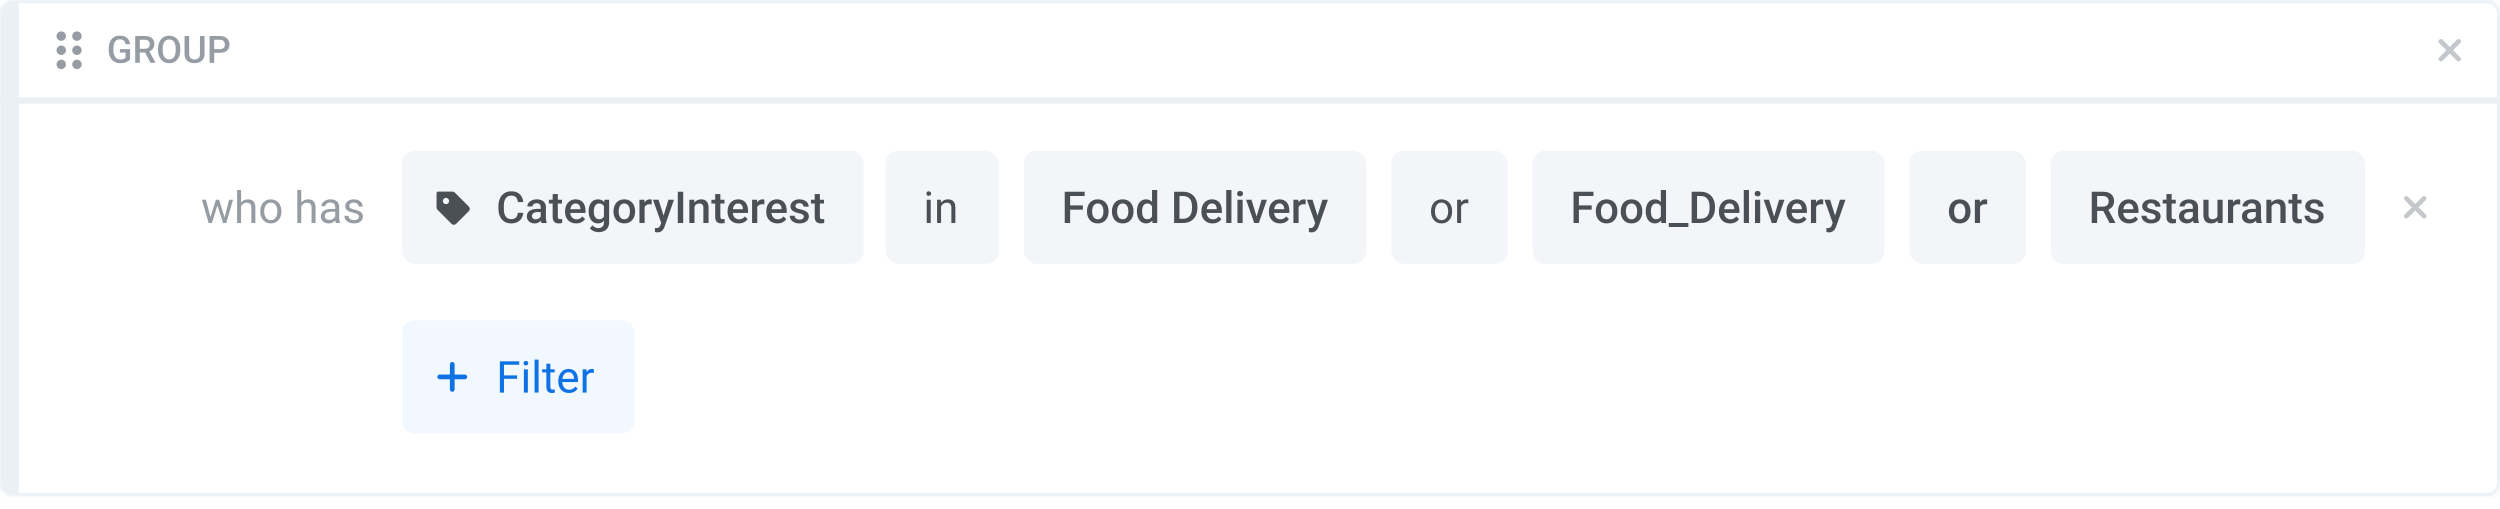 <svg width="796" height="162" viewBox="0 0 796 162" fill="none" xmlns="http://www.w3.org/2000/svg">
<rect width="796" height="162" fill="white"/>
<mask id="path-1-inside-1_1052_55019" fill="white">
<path d="M0 4C0 1.791 1.791 0 4 0H792C794.209 0 796 1.791 796 4V154C796 156.209 794.209 158 792 158H4C1.791 158 0 156.209 0 154V4Z"/>
</mask>
<path d="M0 4C0 1.791 1.791 0 4 0H792C794.209 0 796 1.791 796 4V154C796 156.209 794.209 158 792 158H4C1.791 158 0 156.209 0 154V4Z" fill="white"/>
<g clip-path="url(#clip0_1052_55019)">
<path fill-rule="evenodd" clip-rule="evenodd" d="M19.5 13C20.328 13 21 12.328 21 11.5C21 10.672 20.328 10 19.5 10C18.672 10 18 10.672 18 11.5C18 12.328 18.672 13 19.5 13ZM19.5 17.5C20.328 17.5 21 16.828 21 16C21 15.172 20.328 14.5 19.5 14.5C18.672 14.5 18 15.172 18 16C18 16.828 18.672 17.5 19.5 17.5ZM21 20.5C21 21.328 20.328 22 19.5 22C18.672 22 18 21.328 18 20.5C18 19.672 18.672 19 19.5 19C20.328 19 21 19.672 21 20.5ZM24.5 13C25.328 13 26 12.328 26 11.5C26 10.672 25.328 10 24.5 10C23.672 10 23 10.672 23 11.5C23 12.328 23.672 13 24.5 13ZM24.5 17.5C25.328 17.5 26 16.828 26 16C26 15.172 25.328 14.5 24.5 14.5C23.672 14.5 23 15.172 23 16C23 16.828 23.672 17.5 24.5 17.5ZM26 20.5C26 21.328 25.328 22 24.5 22C23.672 22 23 21.328 23 20.5C23 19.672 23.672 19 24.5 19C25.328 19 26 19.672 26 20.5Z" fill="#969CA3"/>
<path d="M41.418 15.641V18.898C41.297 19.059 41.107 19.234 40.85 19.426C40.596 19.613 40.258 19.775 39.836 19.912C39.414 20.049 38.889 20.117 38.26 20.117C37.725 20.117 37.234 20.027 36.789 19.848C36.344 19.664 35.959 19.396 35.635 19.045C35.315 18.693 35.066 18.266 34.891 17.762C34.715 17.254 34.627 16.676 34.627 16.027V15.435C34.627 14.791 34.707 14.217 34.867 13.713C35.031 13.205 35.266 12.775 35.57 12.424C35.875 12.072 36.242 11.807 36.672 11.627C37.105 11.443 37.596 11.352 38.143 11.352C38.842 11.352 39.42 11.469 39.877 11.703C40.338 11.934 40.693 12.254 40.943 12.664C41.193 13.074 41.352 13.543 41.418 14.07H39.977C39.93 13.773 39.838 13.508 39.701 13.273C39.568 13.039 39.377 12.855 39.127 12.723C38.881 12.586 38.56 12.518 38.166 12.518C37.826 12.518 37.527 12.582 37.27 12.711C37.012 12.84 36.797 13.029 36.625 13.279C36.457 13.529 36.33 13.834 36.244 14.193C36.158 14.553 36.115 14.963 36.115 15.424V16.027C36.115 16.496 36.164 16.912 36.262 17.275C36.363 17.639 36.508 17.945 36.695 18.195C36.887 18.445 37.119 18.635 37.393 18.764C37.666 18.889 37.975 18.951 38.318 18.951C38.654 18.951 38.93 18.924 39.145 18.869C39.359 18.811 39.529 18.742 39.654 18.664C39.783 18.582 39.883 18.504 39.953 18.43V16.736H38.178V15.641H41.418ZM43.047 11.469H46.065C46.713 11.469 47.266 11.566 47.723 11.762C48.18 11.957 48.529 12.246 48.772 12.629C49.018 13.008 49.141 13.477 49.141 14.035C49.141 14.461 49.062 14.836 48.906 15.16C48.75 15.484 48.529 15.758 48.244 15.98C47.959 16.199 47.619 16.369 47.225 16.49L46.779 16.707H44.066L44.055 15.541H46.088C46.44 15.541 46.732 15.479 46.967 15.354C47.201 15.229 47.377 15.059 47.494 14.844C47.615 14.625 47.676 14.379 47.676 14.105C47.676 13.809 47.617 13.551 47.5 13.332C47.387 13.109 47.211 12.94 46.973 12.822C46.734 12.701 46.432 12.641 46.065 12.641H44.518V20H43.047V11.469ZM47.916 20L45.912 16.168L47.453 16.162L49.486 19.924V20H47.916ZM57.408 15.5V15.969C57.408 16.613 57.324 17.191 57.156 17.703C56.988 18.215 56.748 18.65 56.435 19.01C56.127 19.369 55.756 19.645 55.322 19.836C54.889 20.023 54.408 20.117 53.881 20.117C53.357 20.117 52.879 20.023 52.445 19.836C52.016 19.645 51.643 19.369 51.326 19.01C51.01 18.65 50.764 18.215 50.588 17.703C50.416 17.191 50.33 16.613 50.33 15.969V15.5C50.33 14.855 50.416 14.279 50.588 13.771C50.76 13.26 51.002 12.824 51.315 12.465C51.631 12.102 52.004 11.826 52.434 11.639C52.867 11.447 53.346 11.352 53.869 11.352C54.397 11.352 54.877 11.447 55.31 11.639C55.744 11.826 56.117 12.102 56.43 12.465C56.742 12.824 56.982 13.26 57.15 13.771C57.322 14.279 57.408 14.855 57.408 15.5ZM55.938 15.969V15.488C55.938 15.012 55.891 14.592 55.797 14.229C55.707 13.861 55.572 13.555 55.393 13.309C55.217 13.059 55 12.871 54.742 12.746C54.484 12.617 54.193 12.553 53.869 12.553C53.545 12.553 53.256 12.617 53.002 12.746C52.748 12.871 52.531 13.059 52.352 13.309C52.176 13.555 52.041 13.861 51.947 14.229C51.853 14.592 51.807 15.012 51.807 15.488V15.969C51.807 16.445 51.853 16.867 51.947 17.234C52.041 17.602 52.178 17.912 52.357 18.166C52.541 18.416 52.76 18.605 53.014 18.734C53.268 18.859 53.557 18.922 53.881 18.922C54.209 18.922 54.5 18.859 54.754 18.734C55.008 18.605 55.223 18.416 55.398 18.166C55.574 17.912 55.707 17.602 55.797 17.234C55.891 16.867 55.938 16.445 55.938 15.969ZM63.666 11.469H65.131V17.17C65.131 17.818 64.99 18.361 64.709 18.799C64.428 19.236 64.045 19.566 63.56 19.789C63.08 20.008 62.543 20.117 61.949 20.117C61.336 20.117 60.789 20.008 60.309 19.789C59.828 19.566 59.449 19.236 59.172 18.799C58.898 18.361 58.762 17.818 58.762 17.17V11.469H60.227V17.17C60.227 17.58 60.297 17.918 60.438 18.184C60.578 18.445 60.777 18.639 61.035 18.764C61.293 18.889 61.598 18.951 61.949 18.951C62.301 18.951 62.603 18.889 62.857 18.764C63.115 18.639 63.315 18.445 63.455 18.184C63.596 17.918 63.666 17.58 63.666 17.17V11.469ZM69.971 16.818H67.75V15.652H69.971C70.357 15.652 70.67 15.59 70.908 15.465C71.147 15.34 71.32 15.168 71.43 14.949C71.543 14.727 71.6 14.473 71.6 14.188C71.6 13.918 71.543 13.666 71.43 13.432C71.32 13.193 71.147 13.002 70.908 12.857C70.67 12.713 70.357 12.641 69.971 12.641H68.201V20H66.731V11.469H69.971C70.631 11.469 71.191 11.586 71.652 11.82C72.117 12.051 72.471 12.371 72.713 12.781C72.955 13.188 73.076 13.652 73.076 14.176C73.076 14.727 72.955 15.199 72.713 15.594C72.471 15.988 72.117 16.291 71.652 16.502C71.191 16.713 70.631 16.818 69.971 16.818Z" fill="#969CA3"/>
<path d="M777.702 12.641C777.409 12.348 776.934 12.348 776.641 12.641C776.348 12.934 776.348 13.409 776.641 13.702L778.939 16L776.641 18.298C776.348 18.591 776.348 19.066 776.641 19.359C776.934 19.651 777.409 19.651 777.702 19.359L780 17.061L782.298 19.359C782.591 19.651 783.066 19.651 783.359 19.359C783.652 19.066 783.652 18.591 783.359 18.298L781.061 16L783.359 13.702C783.652 13.409 783.652 12.934 783.359 12.641C783.066 12.348 782.591 12.348 782.298 12.641L780 14.939L777.702 12.641Z" fill="#C4C8CC"/>
<path d="M796 31H0V33H796V31Z" fill="#EBF0F5" mask="url(#path-4-inside-2_1052_55019)"/>
<path d="M66.837 69.688L68.737 63.603H69.571L69.407 64.814L67.473 71H66.659L66.837 69.688ZM65.559 63.603L67.179 69.756L67.295 71H66.44L64.294 63.603H65.559ZM71.39 69.708L72.935 63.603H74.192L72.046 71H71.198L71.39 69.708ZM69.756 63.603L71.615 69.585L71.827 71H71.02L69.031 64.8L68.867 63.603H69.756ZM76.756 60.5V71H75.491V60.5H76.756ZM76.455 67.022L75.929 67.001C75.933 66.495 76.008 66.028 76.154 65.6C76.3 65.167 76.505 64.791 76.769 64.472C77.034 64.153 77.348 63.907 77.713 63.733C78.082 63.556 78.49 63.467 78.936 63.467C79.301 63.467 79.629 63.517 79.921 63.617C80.213 63.713 80.461 63.868 80.666 64.082C80.876 64.296 81.035 64.574 81.144 64.916C81.254 65.253 81.309 65.666 81.309 66.153V71H80.037V66.14C80.037 65.752 79.98 65.442 79.866 65.21C79.752 64.973 79.586 64.802 79.367 64.697C79.148 64.588 78.88 64.533 78.561 64.533C78.246 64.533 77.959 64.599 77.699 64.731C77.444 64.864 77.223 65.046 77.036 65.278C76.854 65.511 76.71 65.777 76.606 66.078C76.505 66.374 76.455 66.689 76.455 67.022ZM82.867 67.384V67.227C82.867 66.693 82.945 66.199 83.1 65.743C83.255 65.283 83.478 64.884 83.769 64.547C84.061 64.205 84.414 63.941 84.829 63.754C85.244 63.562 85.709 63.467 86.224 63.467C86.743 63.467 87.21 63.562 87.625 63.754C88.044 63.941 88.4 64.205 88.691 64.547C88.988 64.884 89.213 65.283 89.368 65.743C89.523 66.199 89.601 66.693 89.601 67.227V67.384C89.601 67.917 89.523 68.412 89.368 68.867C89.213 69.323 88.988 69.722 88.691 70.064C88.4 70.401 88.046 70.665 87.632 70.856C87.222 71.043 86.757 71.137 86.237 71.137C85.718 71.137 85.251 71.043 84.836 70.856C84.421 70.665 84.066 70.401 83.769 70.064C83.478 69.722 83.255 69.323 83.1 68.867C82.945 68.412 82.867 67.917 82.867 67.384ZM84.132 67.227V67.384C84.132 67.753 84.175 68.102 84.262 68.43C84.348 68.753 84.478 69.04 84.651 69.291C84.829 69.542 85.05 69.74 85.314 69.886C85.579 70.027 85.886 70.098 86.237 70.098C86.584 70.098 86.887 70.027 87.147 69.886C87.411 69.74 87.63 69.542 87.803 69.291C87.976 69.04 88.106 68.753 88.192 68.43C88.284 68.102 88.329 67.753 88.329 67.384V67.227C88.329 66.862 88.284 66.518 88.192 66.194C88.106 65.866 87.974 65.577 87.796 65.326C87.623 65.071 87.404 64.87 87.14 64.725C86.88 64.579 86.575 64.506 86.224 64.506C85.877 64.506 85.572 64.579 85.308 64.725C85.048 64.87 84.829 65.071 84.651 65.326C84.478 65.577 84.348 65.866 84.262 66.194C84.175 66.518 84.132 66.862 84.132 67.227ZM95.924 60.5V71H94.659V60.5H95.924ZM95.623 67.022L95.097 67.001C95.101 66.495 95.176 66.028 95.322 65.6C95.468 65.167 95.673 64.791 95.938 64.472C96.202 64.153 96.516 63.907 96.881 63.733C97.25 63.556 97.658 63.467 98.105 63.467C98.469 63.467 98.797 63.517 99.089 63.617C99.38 63.713 99.629 63.868 99.834 64.082C100.044 64.296 100.203 64.574 100.312 64.916C100.422 65.253 100.477 65.666 100.477 66.153V71H99.205V66.14C99.205 65.752 99.148 65.442 99.034 65.21C98.92 64.973 98.754 64.802 98.535 64.697C98.316 64.588 98.047 64.533 97.728 64.533C97.414 64.533 97.127 64.599 96.867 64.731C96.612 64.864 96.391 65.046 96.204 65.278C96.022 65.511 95.878 65.777 95.773 66.078C95.673 66.374 95.623 66.689 95.623 67.022ZM106.731 69.735V65.928C106.731 65.636 106.672 65.383 106.554 65.169C106.44 64.95 106.267 64.782 106.034 64.663C105.802 64.545 105.515 64.485 105.173 64.485C104.854 64.485 104.574 64.54 104.332 64.649C104.095 64.759 103.908 64.902 103.771 65.08C103.639 65.258 103.573 65.449 103.573 65.654H102.309C102.309 65.39 102.377 65.128 102.514 64.868C102.65 64.608 102.846 64.374 103.102 64.164C103.361 63.95 103.671 63.781 104.031 63.658C104.396 63.531 104.801 63.467 105.248 63.467C105.786 63.467 106.26 63.558 106.67 63.74C107.085 63.922 107.408 64.198 107.641 64.567C107.878 64.932 107.996 65.39 107.996 65.941V69.387C107.996 69.633 108.017 69.895 108.058 70.173C108.103 70.451 108.169 70.69 108.256 70.891V71H106.937C106.873 70.854 106.823 70.66 106.786 70.419C106.75 70.173 106.731 69.945 106.731 69.735ZM106.95 66.516L106.964 67.404H105.686C105.326 67.404 105.004 67.434 104.722 67.493C104.439 67.548 104.202 67.632 104.011 67.746C103.819 67.86 103.674 68.004 103.573 68.177C103.473 68.345 103.423 68.544 103.423 68.772C103.423 69.004 103.475 69.216 103.58 69.407C103.685 69.599 103.842 69.751 104.052 69.865C104.266 69.975 104.528 70.029 104.838 70.029C105.225 70.029 105.567 69.947 105.863 69.783C106.16 69.619 106.394 69.419 106.567 69.182C106.745 68.945 106.841 68.715 106.854 68.491L107.395 69.1C107.363 69.291 107.276 69.503 107.135 69.735C106.993 69.968 106.804 70.191 106.567 70.405C106.335 70.615 106.057 70.79 105.733 70.932C105.414 71.068 105.054 71.137 104.653 71.137C104.152 71.137 103.712 71.039 103.334 70.843C102.96 70.647 102.669 70.385 102.459 70.057C102.254 69.724 102.151 69.353 102.151 68.942C102.151 68.546 102.229 68.197 102.384 67.897C102.539 67.591 102.762 67.338 103.054 67.138C103.345 66.933 103.696 66.778 104.106 66.673C104.517 66.568 104.975 66.516 105.48 66.516H106.95ZM114.292 69.038C114.292 68.856 114.251 68.687 114.169 68.532C114.091 68.373 113.93 68.229 113.684 68.102C113.442 67.969 113.077 67.856 112.59 67.76C112.18 67.673 111.808 67.571 111.476 67.452C111.147 67.334 110.867 67.19 110.635 67.022C110.407 66.853 110.231 66.655 110.108 66.427C109.985 66.199 109.924 65.932 109.924 65.627C109.924 65.335 109.988 65.06 110.115 64.8C110.247 64.54 110.432 64.31 110.669 64.109C110.91 63.909 111.2 63.752 111.537 63.638C111.874 63.524 112.25 63.467 112.665 63.467C113.257 63.467 113.763 63.572 114.183 63.781C114.602 63.991 114.923 64.271 115.146 64.622C115.37 64.968 115.481 65.353 115.481 65.777H114.217C114.217 65.572 114.155 65.374 114.032 65.183C113.914 64.987 113.738 64.825 113.506 64.697C113.278 64.57 112.998 64.506 112.665 64.506C112.314 64.506 112.029 64.561 111.811 64.67C111.596 64.775 111.439 64.909 111.339 65.073C111.243 65.237 111.195 65.41 111.195 65.593C111.195 65.73 111.218 65.853 111.264 65.962C111.314 66.067 111.4 66.165 111.523 66.256C111.646 66.342 111.82 66.424 112.043 66.502C112.266 66.579 112.551 66.657 112.897 66.734C113.504 66.871 114.003 67.035 114.395 67.227C114.786 67.418 115.078 67.653 115.27 67.931C115.461 68.209 115.557 68.546 115.557 68.942C115.557 69.266 115.488 69.562 115.352 69.831C115.219 70.1 115.026 70.332 114.771 70.528C114.52 70.72 114.219 70.87 113.868 70.98C113.522 71.084 113.132 71.137 112.699 71.137C112.048 71.137 111.496 71.02 111.045 70.788C110.594 70.556 110.252 70.255 110.02 69.886C109.787 69.517 109.671 69.127 109.671 68.717H110.942C110.961 69.063 111.061 69.339 111.243 69.544C111.425 69.745 111.649 69.888 111.913 69.975C112.177 70.057 112.439 70.098 112.699 70.098C113.046 70.098 113.335 70.052 113.567 69.961C113.804 69.87 113.984 69.745 114.107 69.585C114.23 69.425 114.292 69.243 114.292 69.038Z" fill="#969CA3"/>
<rect x="128" y="48" width="147" height="36" rx="4" fill="#889EB8" fill-opacity="0.1"/>
<path fill-rule="evenodd" clip-rule="evenodd" d="M139 61.5V66.086C139 66.351 139.105 66.605 139.293 66.793L143.793 71.293C144.183 71.683 144.817 71.683 145.207 71.293L149.293 67.207C149.683 66.817 149.683 66.183 149.293 65.793L144.793 61.293C144.605 61.105 144.351 61 144.086 61H139.5C139.224 61 139 61.224 139 61.5ZM142 65C142.552 65 143 64.552 143 64C143 63.448 142.552 63 142 63C141.448 63 141 63.448 141 64C141 64.552 141.448 65 142 65Z" fill="#4B5057"/>
<path d="M164.891 67.76H166.6C166.545 68.412 166.363 68.993 166.053 69.503C165.743 70.009 165.308 70.408 164.747 70.699C164.187 70.991 163.505 71.137 162.703 71.137C162.088 71.137 161.534 71.027 161.042 70.809C160.55 70.585 160.128 70.271 159.777 69.865C159.426 69.455 159.158 68.961 158.971 68.382C158.788 67.803 158.697 67.156 158.697 66.44V65.613C158.697 64.898 158.791 64.251 158.978 63.672C159.169 63.093 159.442 62.599 159.798 62.188C160.153 61.774 160.579 61.457 161.076 61.238C161.577 61.02 162.14 60.91 162.765 60.91C163.558 60.91 164.228 61.056 164.774 61.348C165.321 61.639 165.745 62.043 166.046 62.558C166.351 63.073 166.538 63.663 166.606 64.328H164.897C164.852 63.9 164.752 63.533 164.597 63.227C164.446 62.922 164.223 62.69 163.927 62.53C163.631 62.366 163.243 62.284 162.765 62.284C162.373 62.284 162.031 62.357 161.739 62.503C161.448 62.649 161.204 62.863 161.008 63.145C160.812 63.428 160.664 63.777 160.563 64.191C160.468 64.602 160.42 65.071 160.42 65.6V66.44C160.42 66.942 160.463 67.397 160.55 67.808C160.641 68.213 160.778 68.562 160.96 68.853C161.147 69.145 161.384 69.371 161.671 69.53C161.958 69.69 162.302 69.769 162.703 69.769C163.191 69.769 163.585 69.692 163.886 69.537C164.191 69.382 164.421 69.157 164.576 68.86C164.736 68.56 164.84 68.193 164.891 67.76ZM172.164 69.517V65.989C172.164 65.725 172.116 65.497 172.021 65.306C171.925 65.114 171.779 64.966 171.583 64.861C171.392 64.757 171.15 64.704 170.858 64.704C170.59 64.704 170.357 64.75 170.161 64.841C169.965 64.932 169.812 65.055 169.703 65.21C169.594 65.365 169.539 65.54 169.539 65.736H167.898C167.898 65.445 167.969 65.162 168.11 64.889C168.252 64.615 168.457 64.371 168.726 64.157C168.994 63.943 169.316 63.774 169.689 63.651C170.063 63.528 170.482 63.467 170.947 63.467C171.503 63.467 171.995 63.56 172.424 63.747C172.857 63.934 173.196 64.216 173.442 64.595C173.693 64.968 173.818 65.438 173.818 66.003V69.291C173.818 69.628 173.841 69.931 173.887 70.2C173.937 70.465 174.007 70.695 174.099 70.891V71H172.41C172.333 70.822 172.271 70.597 172.226 70.323C172.185 70.045 172.164 69.776 172.164 69.517ZM172.403 66.502L172.417 67.52H171.234C170.929 67.52 170.66 67.55 170.428 67.609C170.195 67.664 170.002 67.746 169.847 67.856C169.692 67.965 169.576 68.097 169.498 68.252C169.421 68.407 169.382 68.582 169.382 68.778C169.382 68.974 169.427 69.154 169.519 69.318C169.61 69.478 169.742 69.603 169.915 69.694C170.093 69.785 170.307 69.831 170.558 69.831C170.895 69.831 171.189 69.763 171.439 69.626C171.695 69.485 171.895 69.314 172.041 69.113C172.187 68.908 172.264 68.715 172.273 68.532L172.807 69.264C172.752 69.451 172.659 69.651 172.526 69.865C172.394 70.079 172.221 70.284 172.007 70.481C171.797 70.672 171.544 70.829 171.248 70.952C170.956 71.075 170.619 71.137 170.236 71.137C169.753 71.137 169.323 71.041 168.944 70.85C168.566 70.654 168.27 70.392 168.056 70.064C167.841 69.731 167.734 69.355 167.734 68.936C167.734 68.544 167.807 68.197 167.953 67.897C168.104 67.591 168.322 67.336 168.609 67.131C168.901 66.926 169.257 66.771 169.676 66.666C170.095 66.557 170.574 66.502 171.111 66.502H172.403ZM178.932 63.603V64.807H174.762V63.603H178.932ZM175.965 61.792H177.612V68.956C177.612 69.184 177.644 69.359 177.708 69.482C177.776 69.601 177.87 69.681 177.988 69.722C178.107 69.763 178.246 69.783 178.405 69.783C178.519 69.783 178.629 69.776 178.733 69.763C178.838 69.749 178.923 69.735 178.986 69.722L178.993 70.98C178.856 71.02 178.697 71.057 178.515 71.089C178.337 71.121 178.132 71.137 177.899 71.137C177.521 71.137 177.186 71.071 176.895 70.939C176.603 70.802 176.375 70.581 176.211 70.275C176.047 69.97 175.965 69.564 175.965 69.059V61.792ZM183.464 71.137C182.917 71.137 182.423 71.048 181.98 70.87C181.543 70.688 181.169 70.435 180.859 70.111C180.554 69.788 180.319 69.407 180.155 68.97C179.991 68.532 179.909 68.061 179.909 67.555V67.281C179.909 66.703 179.993 66.178 180.162 65.709C180.331 65.24 180.565 64.838 180.866 64.506C181.167 64.169 181.522 63.911 181.933 63.733C182.343 63.556 182.787 63.467 183.266 63.467C183.794 63.467 184.257 63.556 184.653 63.733C185.05 63.911 185.378 64.162 185.638 64.485C185.902 64.804 186.098 65.185 186.226 65.627C186.358 66.069 186.424 66.557 186.424 67.09V67.794H180.709V66.611H184.797V66.481C184.788 66.185 184.729 65.907 184.619 65.647C184.514 65.388 184.353 65.178 184.134 65.019C183.915 64.859 183.623 64.779 183.259 64.779C182.985 64.779 182.742 64.838 182.527 64.957C182.318 65.071 182.142 65.237 182.001 65.456C181.86 65.675 181.75 65.939 181.673 66.249C181.6 66.554 181.563 66.898 181.563 67.281V67.555C181.563 67.878 181.607 68.179 181.693 68.457C181.785 68.731 181.917 68.97 182.09 69.175C182.263 69.38 182.473 69.542 182.719 69.66C182.965 69.774 183.245 69.831 183.56 69.831C183.956 69.831 184.309 69.751 184.619 69.592C184.929 69.432 185.198 69.207 185.426 68.915L186.294 69.756C186.134 69.988 185.927 70.212 185.672 70.426C185.417 70.635 185.104 70.806 184.735 70.939C184.371 71.071 183.947 71.137 183.464 71.137ZM192.446 63.603H193.943V70.795C193.943 71.46 193.802 72.025 193.52 72.49C193.237 72.955 192.843 73.308 192.337 73.55C191.831 73.796 191.245 73.919 190.58 73.919C190.298 73.919 189.983 73.878 189.637 73.796C189.295 73.714 188.962 73.582 188.639 73.399C188.32 73.222 188.053 72.987 187.839 72.695L188.611 71.725C188.876 72.039 189.167 72.269 189.486 72.415C189.805 72.561 190.14 72.634 190.491 72.634C190.869 72.634 191.191 72.563 191.455 72.422C191.724 72.285 191.931 72.082 192.077 71.814C192.223 71.545 192.296 71.216 192.296 70.829V65.278L192.446 63.603ZM187.422 67.384V67.24C187.422 66.68 187.49 66.169 187.627 65.709C187.764 65.244 187.96 64.845 188.215 64.513C188.47 64.175 188.78 63.918 189.145 63.74C189.509 63.558 189.922 63.467 190.382 63.467C190.86 63.467 191.268 63.553 191.605 63.727C191.947 63.9 192.232 64.148 192.46 64.472C192.688 64.791 192.866 65.174 192.993 65.62C193.125 66.062 193.223 66.554 193.287 67.097V67.555C193.228 68.083 193.128 68.566 192.986 69.004C192.845 69.441 192.658 69.82 192.426 70.139C192.193 70.458 191.906 70.704 191.564 70.877C191.227 71.05 190.828 71.137 190.368 71.137C189.917 71.137 189.509 71.043 189.145 70.856C188.785 70.67 188.475 70.408 188.215 70.07C187.96 69.733 187.764 69.337 187.627 68.881C187.49 68.421 187.422 67.921 187.422 67.384ZM189.069 67.24V67.384C189.069 67.721 189.101 68.035 189.165 68.327C189.233 68.619 189.336 68.876 189.473 69.1C189.614 69.318 189.792 69.492 190.006 69.619C190.225 69.742 190.482 69.804 190.778 69.804C191.166 69.804 191.482 69.722 191.729 69.558C191.979 69.394 192.171 69.172 192.303 68.894C192.439 68.612 192.535 68.297 192.59 67.951V66.714C192.562 66.445 192.506 66.194 192.419 65.962C192.337 65.73 192.225 65.527 192.084 65.353C191.943 65.176 191.765 65.039 191.551 64.943C191.337 64.843 191.084 64.793 190.792 64.793C190.496 64.793 190.238 64.857 190.02 64.984C189.801 65.112 189.621 65.287 189.479 65.511C189.343 65.734 189.24 65.994 189.172 66.29C189.104 66.586 189.069 66.903 189.069 67.24ZM195.338 67.384V67.227C195.338 66.693 195.415 66.199 195.57 65.743C195.725 65.283 195.949 64.884 196.24 64.547C196.536 64.205 196.896 63.941 197.32 63.754C197.749 63.562 198.232 63.467 198.77 63.467C199.312 63.467 199.795 63.562 200.219 63.754C200.647 63.941 201.009 64.205 201.306 64.547C201.602 64.884 201.827 65.283 201.982 65.743C202.137 66.199 202.215 66.693 202.215 67.227V67.384C202.215 67.917 202.137 68.412 201.982 68.867C201.827 69.323 201.602 69.722 201.306 70.064C201.009 70.401 200.649 70.665 200.226 70.856C199.802 71.043 199.321 71.137 198.783 71.137C198.241 71.137 197.756 71.043 197.327 70.856C196.903 70.665 196.543 70.401 196.247 70.064C195.951 69.722 195.725 69.323 195.57 68.867C195.415 68.412 195.338 67.917 195.338 67.384ZM196.985 67.227V67.384C196.985 67.716 197.02 68.031 197.088 68.327C197.156 68.623 197.263 68.883 197.409 69.106C197.555 69.33 197.742 69.505 197.97 69.633C198.198 69.76 198.469 69.824 198.783 69.824C199.089 69.824 199.353 69.76 199.576 69.633C199.804 69.505 199.991 69.33 200.137 69.106C200.283 68.883 200.39 68.623 200.458 68.327C200.531 68.031 200.567 67.716 200.567 67.384V67.227C200.567 66.898 200.531 66.588 200.458 66.297C200.39 66.001 200.28 65.739 200.13 65.511C199.984 65.283 199.797 65.105 199.569 64.978C199.346 64.845 199.079 64.779 198.77 64.779C198.46 64.779 198.191 64.845 197.963 64.978C197.74 65.105 197.555 65.283 197.409 65.511C197.263 65.739 197.156 66.001 197.088 66.297C197.02 66.588 196.985 66.898 196.985 67.227ZM205.25 65.012V71H203.603V63.603H205.175L205.25 65.012ZM207.513 63.556L207.499 65.087C207.399 65.069 207.289 65.055 207.171 65.046C207.057 65.037 206.943 65.032 206.829 65.032C206.547 65.032 206.298 65.073 206.084 65.155C205.87 65.233 205.69 65.347 205.544 65.497C205.403 65.643 205.293 65.821 205.216 66.03C205.138 66.24 205.093 66.475 205.079 66.734L204.703 66.762C204.703 66.297 204.749 65.866 204.84 65.47C204.931 65.073 205.068 64.725 205.25 64.424C205.437 64.123 205.669 63.888 205.947 63.72C206.23 63.551 206.556 63.467 206.925 63.467C207.025 63.467 207.132 63.476 207.246 63.494C207.365 63.512 207.453 63.533 207.513 63.556ZM210.814 70.193L212.824 63.603H214.588L211.621 72.128C211.553 72.31 211.464 72.508 211.354 72.723C211.245 72.937 211.102 73.14 210.924 73.331C210.751 73.527 210.534 73.684 210.274 73.803C210.015 73.926 209.7 73.987 209.331 73.987C209.185 73.987 209.044 73.974 208.907 73.946C208.775 73.924 208.65 73.898 208.531 73.871L208.524 72.613C208.57 72.618 208.625 72.622 208.688 72.627C208.757 72.632 208.812 72.634 208.853 72.634C209.126 72.634 209.354 72.6 209.536 72.531C209.718 72.467 209.867 72.363 209.98 72.217C210.099 72.071 210.199 71.875 210.281 71.629L210.814 70.193ZM209.68 63.603L211.437 69.141L211.73 70.877L210.589 71.171L207.902 63.603H209.68ZM217.527 61.047V71H215.812V61.047H217.527ZM221.13 65.183V71H219.482V63.603H221.034L221.13 65.183ZM220.836 67.028L220.303 67.022C220.307 66.497 220.38 66.017 220.521 65.579C220.667 65.142 220.868 64.766 221.123 64.451C221.383 64.137 221.693 63.895 222.053 63.727C222.413 63.553 222.814 63.467 223.256 63.467C223.611 63.467 223.933 63.517 224.22 63.617C224.511 63.713 224.76 63.87 224.965 64.089C225.174 64.308 225.334 64.592 225.443 64.943C225.553 65.29 225.607 65.716 225.607 66.222V71H223.953V66.215C223.953 65.859 223.901 65.579 223.796 65.374C223.696 65.164 223.548 65.016 223.352 64.93C223.16 64.838 222.921 64.793 222.634 64.793C222.351 64.793 222.098 64.852 221.875 64.971C221.652 65.089 221.463 65.251 221.308 65.456C221.157 65.661 221.041 65.898 220.959 66.167C220.877 66.436 220.836 66.723 220.836 67.028ZM230.68 63.603V64.807H226.51V63.603H230.68ZM227.713 61.792H229.36V68.956C229.36 69.184 229.392 69.359 229.456 69.482C229.524 69.601 229.618 69.681 229.736 69.722C229.855 69.763 229.994 69.783 230.153 69.783C230.267 69.783 230.377 69.776 230.481 69.763C230.586 69.749 230.671 69.735 230.734 69.722L230.741 70.98C230.604 71.02 230.445 71.057 230.263 71.089C230.085 71.121 229.88 71.137 229.647 71.137C229.269 71.137 228.934 71.071 228.643 70.939C228.351 70.802 228.123 70.581 227.959 70.275C227.795 69.97 227.713 69.564 227.713 69.059V61.792ZM235.212 71.137C234.665 71.137 234.171 71.048 233.729 70.87C233.291 70.688 232.917 70.435 232.607 70.111C232.302 69.788 232.067 69.407 231.903 68.97C231.739 68.532 231.657 68.061 231.657 67.555V67.281C231.657 66.703 231.742 66.178 231.91 65.709C232.079 65.24 232.313 64.838 232.614 64.506C232.915 64.169 233.271 63.911 233.681 63.733C234.091 63.556 234.535 63.467 235.014 63.467C235.542 63.467 236.005 63.556 236.401 63.733C236.798 63.911 237.126 64.162 237.386 64.485C237.65 64.804 237.846 65.185 237.974 65.627C238.106 66.069 238.172 66.557 238.172 67.09V67.794H232.457V66.611H236.545V66.481C236.536 66.185 236.477 65.907 236.367 65.647C236.262 65.388 236.101 65.178 235.882 65.019C235.663 64.859 235.371 64.779 235.007 64.779C234.733 64.779 234.49 64.838 234.275 64.957C234.066 65.071 233.89 65.237 233.749 65.456C233.608 65.675 233.498 65.939 233.421 66.249C233.348 66.554 233.312 66.898 233.312 67.281V67.555C233.312 67.878 233.355 68.179 233.441 68.457C233.533 68.731 233.665 68.97 233.838 69.175C234.011 69.38 234.221 69.542 234.467 69.66C234.713 69.774 234.993 69.831 235.308 69.831C235.704 69.831 236.057 69.751 236.367 69.592C236.677 69.432 236.946 69.207 237.174 68.915L238.042 69.756C237.882 69.988 237.675 70.212 237.42 70.426C237.165 70.635 236.853 70.806 236.483 70.939C236.119 71.071 235.695 71.137 235.212 71.137ZM241.111 65.012V71H239.464V63.603H241.036L241.111 65.012ZM243.374 63.556L243.36 65.087C243.26 65.069 243.151 65.055 243.032 65.046C242.918 65.037 242.804 65.032 242.69 65.032C242.408 65.032 242.16 65.073 241.945 65.155C241.731 65.233 241.551 65.347 241.405 65.497C241.264 65.643 241.155 65.821 241.077 66.03C241 66.24 240.954 66.475 240.94 66.734L240.564 66.762C240.564 66.297 240.61 65.866 240.701 65.47C240.792 65.073 240.929 64.725 241.111 64.424C241.298 64.123 241.531 63.888 241.809 63.72C242.091 63.551 242.417 63.467 242.786 63.467C242.886 63.467 242.993 63.476 243.107 63.494C243.226 63.512 243.315 63.533 243.374 63.556ZM247.53 71.137C246.983 71.137 246.489 71.048 246.047 70.87C245.609 70.688 245.236 70.435 244.926 70.111C244.62 69.788 244.386 69.407 244.222 68.97C244.058 68.532 243.976 68.061 243.976 67.555V67.281C243.976 66.703 244.06 66.178 244.229 65.709C244.397 65.24 244.632 64.838 244.933 64.506C245.233 64.169 245.589 63.911 245.999 63.733C246.409 63.556 246.854 63.467 247.332 63.467C247.861 63.467 248.323 63.556 248.72 63.733C249.116 63.911 249.444 64.162 249.704 64.485C249.968 64.804 250.164 65.185 250.292 65.627C250.424 66.069 250.49 66.557 250.49 67.09V67.794H244.775V66.611H248.863V66.481C248.854 66.185 248.795 65.907 248.686 65.647C248.581 65.388 248.419 65.178 248.2 65.019C247.981 64.859 247.69 64.779 247.325 64.779C247.052 64.779 246.808 64.838 246.594 64.957C246.384 65.071 246.209 65.237 246.067 65.456C245.926 65.675 245.817 65.939 245.739 66.249C245.666 66.554 245.63 66.898 245.63 67.281V67.555C245.63 67.878 245.673 68.179 245.76 68.457C245.851 68.731 245.983 68.97 246.156 69.175C246.329 69.38 246.539 69.542 246.785 69.66C247.031 69.774 247.312 69.831 247.626 69.831C248.022 69.831 248.376 69.751 248.686 69.592C248.995 69.432 249.264 69.207 249.492 68.915L250.36 69.756C250.201 69.988 249.993 70.212 249.738 70.426C249.483 70.635 249.171 70.806 248.802 70.939C248.437 71.071 248.013 71.137 247.53 71.137ZM255.925 68.997C255.925 68.833 255.884 68.685 255.802 68.553C255.72 68.416 255.562 68.293 255.33 68.184C255.102 68.074 254.765 67.974 254.318 67.883C253.926 67.796 253.566 67.694 253.238 67.575C252.915 67.452 252.637 67.304 252.404 67.131C252.172 66.958 251.992 66.753 251.864 66.516C251.737 66.279 251.673 66.005 251.673 65.695C251.673 65.394 251.739 65.11 251.871 64.841C252.003 64.572 252.192 64.335 252.438 64.13C252.685 63.925 252.983 63.763 253.334 63.645C253.689 63.526 254.086 63.467 254.523 63.467C255.143 63.467 255.674 63.572 256.116 63.781C256.563 63.986 256.905 64.267 257.142 64.622C257.379 64.973 257.497 65.37 257.497 65.811H255.85C255.85 65.616 255.799 65.433 255.699 65.265C255.604 65.091 255.458 64.953 255.262 64.848C255.066 64.738 254.82 64.684 254.523 64.684C254.241 64.684 254.006 64.729 253.819 64.82C253.637 64.907 253.5 65.021 253.409 65.162C253.323 65.303 253.279 65.458 253.279 65.627C253.279 65.75 253.302 65.862 253.348 65.962C253.398 66.058 253.48 66.147 253.594 66.228C253.708 66.306 253.863 66.379 254.059 66.447C254.259 66.516 254.51 66.582 254.811 66.645C255.376 66.764 255.861 66.917 256.267 67.103C256.677 67.286 256.991 67.523 257.21 67.814C257.429 68.102 257.538 68.466 257.538 68.908C257.538 69.236 257.467 69.537 257.326 69.811C257.189 70.079 256.989 70.314 256.725 70.515C256.46 70.711 256.144 70.863 255.774 70.973C255.41 71.082 255 71.137 254.544 71.137C253.874 71.137 253.307 71.018 252.842 70.781C252.377 70.54 252.024 70.232 251.782 69.858C251.545 69.48 251.427 69.088 251.427 68.683H253.02C253.038 68.988 253.122 69.232 253.272 69.414C253.427 69.592 253.619 69.722 253.847 69.804C254.079 69.881 254.318 69.92 254.564 69.92C254.861 69.92 255.109 69.881 255.31 69.804C255.51 69.722 255.663 69.612 255.768 69.476C255.872 69.334 255.925 69.175 255.925 68.997ZM262.371 63.603V64.807H258.201V63.603H262.371ZM259.404 61.792H261.052V68.956C261.052 69.184 261.084 69.359 261.147 69.482C261.216 69.601 261.309 69.681 261.428 69.722C261.546 69.763 261.685 69.783 261.845 69.783C261.959 69.783 262.068 69.776 262.173 69.763C262.278 69.749 262.362 69.735 262.426 69.722L262.433 70.98C262.296 71.02 262.136 71.057 261.954 71.089C261.776 71.121 261.571 71.137 261.339 71.137C260.961 71.137 260.626 71.071 260.334 70.939C260.042 70.802 259.814 70.581 259.65 70.275C259.486 69.97 259.404 69.564 259.404 69.059V61.792Z" fill="#4B5057"/>
<path d="M128 106C128 103.791 129.791 102 132 102H198C200.209 102 202 103.791 202 106V134C202 136.209 200.209 138 198 138H132C129.791 138 128 136.209 128 134V106Z" fill="#99C9FF" fill-opacity="0.14"/>
<path d="M144.75 116C144.75 115.586 144.414 115.25 144 115.25C143.586 115.25 143.25 115.586 143.25 116V119.25H140C139.586 119.25 139.25 119.586 139.25 120C139.25 120.414 139.586 120.75 140 120.75H143.25V124C143.25 124.414 143.586 124.75 144 124.75C144.414 124.75 144.75 124.414 144.75 124V120.75H148C148.414 120.75 148.75 120.414 148.75 120C148.75 119.586 148.414 119.25 148 119.25H144.75V116Z" fill="#0E72E5"/>
<path d="M160.475 115.047V125H159.155V115.047H160.475ZM164.645 119.524V120.604H160.188V119.524H164.645ZM165.321 115.047V116.127H160.188V115.047H165.321ZM168.076 117.604V125H166.805V117.604H168.076ZM166.709 115.642C166.709 115.437 166.771 115.263 166.894 115.122C167.021 114.981 167.208 114.91 167.454 114.91C167.696 114.91 167.88 114.981 168.008 115.122C168.14 115.263 168.206 115.437 168.206 115.642C168.206 115.838 168.14 116.006 168.008 116.147C167.88 116.284 167.696 116.353 167.454 116.353C167.208 116.353 167.021 116.284 166.894 116.147C166.771 116.006 166.709 115.838 166.709 115.642ZM171.48 114.5V125H170.209V114.5H171.48ZM176.607 117.604V118.574H172.608V117.604H176.607ZM173.962 115.806H175.227V123.168C175.227 123.419 175.265 123.608 175.343 123.735C175.42 123.863 175.521 123.947 175.644 123.988C175.767 124.029 175.899 124.05 176.04 124.05C176.145 124.05 176.254 124.041 176.368 124.022C176.487 124 176.576 123.981 176.635 123.968L176.642 125C176.541 125.032 176.409 125.062 176.245 125.089C176.086 125.121 175.892 125.137 175.664 125.137C175.354 125.137 175.069 125.075 174.81 124.952C174.55 124.829 174.342 124.624 174.188 124.337C174.037 124.045 173.962 123.653 173.962 123.161V115.806ZM181.16 125.137C180.645 125.137 180.178 125.05 179.759 124.877C179.344 124.699 178.986 124.451 178.686 124.132C178.389 123.813 178.161 123.435 178.002 122.997C177.842 122.56 177.763 122.081 177.763 121.562V121.274C177.763 120.673 177.852 120.137 178.029 119.668C178.207 119.194 178.449 118.793 178.754 118.465C179.059 118.137 179.406 117.888 179.793 117.72C180.18 117.551 180.581 117.467 180.996 117.467C181.525 117.467 181.98 117.558 182.363 117.74C182.751 117.923 183.067 118.178 183.313 118.506C183.56 118.829 183.742 119.212 183.86 119.654C183.979 120.092 184.038 120.57 184.038 121.09V121.657H178.515V120.625H182.773V120.529C182.755 120.201 182.687 119.882 182.568 119.572C182.454 119.262 182.272 119.007 182.021 118.807C181.771 118.606 181.429 118.506 180.996 118.506C180.709 118.506 180.445 118.567 180.203 118.69C179.962 118.809 179.754 118.987 179.581 119.224C179.408 119.461 179.273 119.75 179.178 120.092C179.082 120.434 179.034 120.828 179.034 121.274V121.562C179.034 121.912 179.082 122.243 179.178 122.553C179.278 122.858 179.422 123.127 179.608 123.359C179.8 123.592 180.03 123.774 180.299 123.906C180.572 124.038 180.882 124.104 181.229 124.104C181.675 124.104 182.053 124.013 182.363 123.831C182.673 123.649 182.944 123.405 183.177 123.1L183.942 123.708C183.783 123.95 183.58 124.18 183.334 124.398C183.088 124.617 182.785 124.795 182.425 124.932C182.069 125.068 181.648 125.137 181.16 125.137ZM186.779 118.766V125H185.515V117.604H186.745L186.779 118.766ZM189.09 117.562L189.083 118.738C188.978 118.715 188.878 118.702 188.782 118.697C188.691 118.688 188.586 118.684 188.468 118.684C188.176 118.684 187.919 118.729 187.695 118.82C187.472 118.911 187.283 119.039 187.128 119.203C186.973 119.367 186.85 119.563 186.759 119.791C186.672 120.014 186.615 120.26 186.588 120.529L186.232 120.734C186.232 120.288 186.276 119.868 186.362 119.477C186.453 119.085 186.592 118.738 186.779 118.438C186.966 118.132 187.203 117.895 187.49 117.727C187.782 117.553 188.128 117.467 188.529 117.467C188.62 117.467 188.725 117.478 188.844 117.501C188.962 117.519 189.044 117.54 189.09 117.562Z" fill="#0E72E5"/>
</g>
<path d="M-6 4C-6 1.239 -3.761 -1 -1 -1H792C794.761 -1 797 1.239 797 4H795C795 2.343 793.657 1 792 1H6C6 1 6 2.343 6 4H-6ZM797 154C797 156.761 794.761 159 792 159H-1C-3.761 159 -6 156.761 -6 154H6C6 155.657 6 157 6 157H792C793.657 157 795 155.657 795 154H797ZM-1 159C-3.761 159 -6 156.761 -6 154V4C-6 1.239 -3.761 -1 -1 -1L6 1C6 1 6 2.343 6 4V154C6 155.657 6 157 6 157L-1 159ZM792 -1C794.761 -1 797 1.239 797 4V154C797 156.761 794.761 159 792 159V157C793.657 157 795 155.657 795 154V4C795 2.343 793.657 1 792 1V-1Z" fill="#EBF0F5" mask="url(#path-1-inside-1_1052_55019)"/>
<rect x="282" y="48" width="36" height="36" rx="4" fill="#889EB8" fill-opacity="0.1"/>
<path d="M296.338 63.603V71H295.066V63.603H296.338ZM294.971 61.642C294.971 61.437 295.032 61.263 295.155 61.122C295.283 60.981 295.47 60.91 295.716 60.91C295.957 60.91 296.142 60.981 296.27 61.122C296.402 61.263 296.468 61.437 296.468 61.642C296.468 61.838 296.402 62.006 296.27 62.148C296.142 62.284 295.957 62.352 295.716 62.352C295.47 62.352 295.283 62.284 295.155 62.148C295.032 62.006 294.971 61.838 294.971 61.642ZM299.633 65.183V71H298.368V63.603H299.564L299.633 65.183ZM299.332 67.022L298.806 67.001C298.81 66.495 298.885 66.028 299.031 65.6C299.177 65.167 299.382 64.791 299.646 64.472C299.911 64.153 300.225 63.907 300.59 63.733C300.959 63.556 301.367 63.467 301.813 63.467C302.178 63.467 302.506 63.517 302.798 63.617C303.09 63.713 303.338 63.868 303.543 64.082C303.753 64.296 303.912 64.574 304.021 64.916C304.131 65.253 304.186 65.666 304.186 66.153V71H302.914V66.14C302.914 65.752 302.857 65.442 302.743 65.21C302.629 64.973 302.463 64.802 302.244 64.697C302.025 64.588 301.757 64.533 301.438 64.533C301.123 64.533 300.836 64.599 300.576 64.731C300.321 64.864 300.1 65.046 299.913 65.278C299.731 65.511 299.587 65.777 299.482 66.078C299.382 66.374 299.332 66.689 299.332 67.022Z" fill="#4B5057"/>
<rect x="326" y="48" width="109" height="36" rx="4" fill="#889EB8" fill-opacity="0.1"/>
<path d="M340.728 61.047V71H339.012V61.047H340.728ZM344.788 65.401V66.762H340.29V65.401H344.788ZM345.355 61.047V62.414H340.29V61.047H345.355ZM346.094 67.384V67.227C346.094 66.693 346.171 66.199 346.326 65.743C346.481 65.283 346.704 64.884 346.996 64.547C347.292 64.205 347.652 63.941 348.076 63.754C348.505 63.562 348.988 63.467 349.525 63.467C350.068 63.467 350.551 63.562 350.975 63.754C351.403 63.941 351.765 64.205 352.062 64.547C352.358 64.884 352.583 65.283 352.738 65.743C352.893 66.199 352.971 66.693 352.971 67.227V67.384C352.971 67.917 352.893 68.412 352.738 68.867C352.583 69.323 352.358 69.722 352.062 70.064C351.765 70.401 351.405 70.665 350.981 70.856C350.558 71.043 350.077 71.137 349.539 71.137C348.997 71.137 348.511 71.043 348.083 70.856C347.659 70.665 347.299 70.401 347.003 70.064C346.707 69.722 346.481 69.323 346.326 68.867C346.171 68.412 346.094 67.917 346.094 67.384ZM347.741 67.227V67.384C347.741 67.716 347.775 68.031 347.844 68.327C347.912 68.623 348.019 68.883 348.165 69.106C348.311 69.33 348.498 69.505 348.726 69.633C348.953 69.76 349.225 69.824 349.539 69.824C349.844 69.824 350.109 69.76 350.332 69.633C350.56 69.505 350.747 69.33 350.893 69.106C351.038 68.883 351.146 68.623 351.214 68.327C351.287 68.031 351.323 67.716 351.323 67.384V67.227C351.323 66.898 351.287 66.588 351.214 66.297C351.146 66.001 351.036 65.739 350.886 65.511C350.74 65.283 350.553 65.105 350.325 64.978C350.102 64.845 349.835 64.779 349.525 64.779C349.215 64.779 348.947 64.845 348.719 64.978C348.495 65.105 348.311 65.283 348.165 65.511C348.019 65.739 347.912 66.001 347.844 66.297C347.775 66.588 347.741 66.898 347.741 67.227ZM354.037 67.384V67.227C354.037 66.693 354.115 66.199 354.27 65.743C354.424 65.283 354.648 64.884 354.939 64.547C355.236 64.205 355.596 63.941 356.02 63.754C356.448 63.562 356.931 63.467 357.469 63.467C358.011 63.467 358.494 63.562 358.918 63.754C359.346 63.941 359.709 64.205 360.005 64.547C360.301 64.884 360.527 65.283 360.682 65.743C360.837 66.199 360.914 66.693 360.914 67.227V67.384C360.914 67.917 360.837 68.412 360.682 68.867C360.527 69.323 360.301 69.722 360.005 70.064C359.709 70.401 359.349 70.665 358.925 70.856C358.501 71.043 358.02 71.137 357.482 71.137C356.94 71.137 356.455 71.043 356.026 70.856C355.603 70.665 355.243 70.401 354.946 70.064C354.65 69.722 354.424 69.323 354.27 68.867C354.115 68.412 354.037 67.917 354.037 67.384ZM355.685 67.227V67.384C355.685 67.716 355.719 68.031 355.787 68.327C355.855 68.623 355.963 68.883 356.108 69.106C356.254 69.33 356.441 69.505 356.669 69.633C356.897 69.76 357.168 69.824 357.482 69.824C357.788 69.824 358.052 69.76 358.275 69.633C358.503 69.505 358.69 69.33 358.836 69.106C358.982 68.883 359.089 68.623 359.157 68.327C359.23 68.031 359.267 67.716 359.267 67.384V67.227C359.267 66.898 359.23 66.588 359.157 66.297C359.089 66.001 358.979 65.739 358.829 65.511C358.683 65.283 358.496 65.105 358.269 64.978C358.045 64.845 357.779 64.779 357.469 64.779C357.159 64.779 356.89 64.845 356.662 64.978C356.439 65.105 356.254 65.283 356.108 65.511C355.963 65.739 355.855 66.001 355.787 66.297C355.719 66.588 355.685 66.898 355.685 67.227ZM366.807 69.469V60.5H368.461V71H366.964L366.807 69.469ZM361.994 67.384V67.24C361.994 66.68 362.06 66.169 362.192 65.709C362.325 65.244 362.516 64.845 362.767 64.513C363.017 64.175 363.323 63.918 363.683 63.74C364.043 63.558 364.448 63.467 364.899 63.467C365.346 63.467 365.738 63.553 366.075 63.727C366.412 63.9 366.7 64.148 366.937 64.472C367.174 64.791 367.363 65.174 367.504 65.62C367.645 66.062 367.745 66.554 367.805 67.097V67.555C367.745 68.083 367.645 68.566 367.504 69.004C367.363 69.441 367.174 69.82 366.937 70.139C366.7 70.458 366.41 70.704 366.068 70.877C365.731 71.05 365.337 71.137 364.886 71.137C364.439 71.137 364.036 71.043 363.676 70.856C363.32 70.67 363.017 70.408 362.767 70.07C362.516 69.733 362.325 69.337 362.192 68.881C362.06 68.421 361.994 67.921 361.994 67.384ZM363.642 67.24V67.384C363.642 67.721 363.671 68.035 363.73 68.327C363.794 68.619 363.892 68.876 364.024 69.1C364.157 69.318 364.327 69.492 364.537 69.619C364.751 69.742 365.007 69.804 365.303 69.804C365.676 69.804 365.984 69.722 366.226 69.558C366.467 69.394 366.656 69.172 366.793 68.894C366.934 68.612 367.03 68.297 367.08 67.951V66.714C367.053 66.445 366.996 66.194 366.909 65.962C366.827 65.73 366.715 65.527 366.574 65.353C366.433 65.176 366.257 65.039 366.048 64.943C365.843 64.843 365.599 64.793 365.316 64.793C365.016 64.793 364.76 64.857 364.551 64.984C364.341 65.112 364.168 65.287 364.031 65.511C363.899 65.734 363.801 65.994 363.737 66.29C363.674 66.586 363.642 66.903 363.642 67.24ZM376.726 71H374.6L374.613 69.64H376.726C377.341 69.64 377.856 69.505 378.271 69.236C378.69 68.967 379.004 68.582 379.214 68.081C379.428 67.58 379.535 66.983 379.535 66.29V65.75C379.535 65.212 379.474 64.736 379.351 64.321C379.232 63.907 379.054 63.558 378.817 63.275C378.585 62.993 378.298 62.779 377.956 62.633C377.619 62.487 377.229 62.414 376.787 62.414H374.559V61.047H376.787C377.448 61.047 378.052 61.158 378.599 61.382C379.146 61.601 379.617 61.917 380.014 62.332C380.415 62.747 380.722 63.243 380.937 63.822C381.151 64.401 381.258 65.048 381.258 65.764V66.29C381.258 67.005 381.151 67.653 380.937 68.231C380.722 68.81 380.415 69.307 380.014 69.722C379.613 70.132 379.134 70.449 378.578 70.672C378.027 70.891 377.409 71 376.726 71ZM375.55 61.047V71H373.834V61.047H375.55ZM386.077 71.137C385.53 71.137 385.036 71.048 384.594 70.87C384.156 70.688 383.783 70.435 383.473 70.111C383.167 69.788 382.933 69.407 382.769 68.97C382.604 68.532 382.522 68.061 382.522 67.555V67.281C382.522 66.703 382.607 66.178 382.775 65.709C382.944 65.24 383.179 64.838 383.479 64.506C383.78 64.169 384.136 63.911 384.546 63.733C384.956 63.556 385.4 63.467 385.879 63.467C386.408 63.467 386.87 63.556 387.267 63.733C387.663 63.911 387.991 64.162 388.251 64.485C388.515 64.804 388.711 65.185 388.839 65.627C388.971 66.069 389.037 66.557 389.037 67.09V67.794H383.322V66.611H387.41V66.481C387.401 66.185 387.342 65.907 387.232 65.647C387.128 65.388 386.966 65.178 386.747 65.019C386.528 64.859 386.237 64.779 385.872 64.779C385.599 64.779 385.355 64.838 385.141 64.957C384.931 65.071 384.756 65.237 384.614 65.456C384.473 65.675 384.364 65.939 384.286 66.249C384.213 66.554 384.177 66.898 384.177 67.281V67.555C384.177 67.878 384.22 68.179 384.307 68.457C384.398 68.731 384.53 68.97 384.703 69.175C384.876 69.38 385.086 69.542 385.332 69.66C385.578 69.774 385.858 69.831 386.173 69.831C386.569 69.831 386.923 69.751 387.232 69.592C387.542 69.432 387.811 69.207 388.039 68.915L388.907 69.756C388.748 69.988 388.54 70.212 388.285 70.426C388.03 70.635 387.718 70.806 387.349 70.939C386.984 71.071 386.56 71.137 386.077 71.137ZM392.086 60.5V71H390.432V60.5H392.086ZM395.654 63.603V71H394V63.603H395.654ZM393.891 61.662C393.891 61.411 393.973 61.204 394.137 61.04C394.305 60.871 394.538 60.787 394.834 60.787C395.126 60.787 395.356 60.871 395.524 61.04C395.693 61.204 395.777 61.411 395.777 61.662C395.777 61.908 395.693 62.113 395.524 62.277C395.356 62.441 395.126 62.523 394.834 62.523C394.538 62.523 394.305 62.441 394.137 62.277C393.973 62.113 393.891 61.908 393.891 61.662ZM399.865 69.694L401.677 63.603H403.386L400.815 71H399.749L399.865 69.694ZM398.478 63.603L400.323 69.722L400.412 71H399.346L396.762 63.603H398.478ZM407.569 71.137C407.022 71.137 406.528 71.048 406.086 70.87C405.648 70.688 405.275 70.435 404.965 70.111C404.66 69.788 404.425 69.407 404.261 68.97C404.097 68.532 404.015 68.061 404.015 67.555V67.281C404.015 66.703 404.099 66.178 404.268 65.709C404.436 65.24 404.671 64.838 404.972 64.506C405.272 64.169 405.628 63.911 406.038 63.733C406.448 63.556 406.893 63.467 407.371 63.467C407.9 63.467 408.362 63.556 408.759 63.733C409.155 63.911 409.483 64.162 409.743 64.485C410.007 64.804 410.203 65.185 410.331 65.627C410.463 66.069 410.529 66.557 410.529 67.09V67.794H404.814V66.611H408.902V66.481C408.893 66.185 408.834 65.907 408.725 65.647C408.62 65.388 408.458 65.178 408.239 65.019C408.021 64.859 407.729 64.779 407.364 64.779C407.091 64.779 406.847 64.838 406.633 64.957C406.423 65.071 406.248 65.237 406.106 65.456C405.965 65.675 405.856 65.939 405.778 66.249C405.705 66.554 405.669 66.898 405.669 67.281V67.555C405.669 67.878 405.712 68.179 405.799 68.457C405.89 68.731 406.022 68.97 406.195 69.175C406.368 69.38 406.578 69.542 406.824 69.66C407.07 69.774 407.351 69.831 407.665 69.831C408.062 69.831 408.415 69.751 408.725 69.592C409.035 69.432 409.303 69.207 409.531 68.915L410.399 69.756C410.24 69.988 410.033 70.212 409.777 70.426C409.522 70.635 409.21 70.806 408.841 70.939C408.476 71.071 408.052 71.137 407.569 71.137ZM413.469 65.012V71H411.821V63.603H413.394L413.469 65.012ZM415.731 63.556L415.718 65.087C415.618 65.069 415.508 65.055 415.39 65.046C415.276 65.037 415.162 65.032 415.048 65.032C414.765 65.032 414.517 65.073 414.303 65.155C414.089 65.233 413.909 65.347 413.763 65.497C413.621 65.643 413.512 65.821 413.435 66.03C413.357 66.24 413.312 66.475 413.298 66.734L412.922 66.762C412.922 66.297 412.967 65.866 413.059 65.47C413.15 65.073 413.286 64.725 413.469 64.424C413.656 64.123 413.888 63.888 414.166 63.72C414.449 63.551 414.774 63.467 415.144 63.467C415.244 63.467 415.351 63.476 415.465 63.494C415.583 63.512 415.672 63.533 415.731 63.556ZM419.033 70.193L421.043 63.603H422.807L419.84 72.128C419.771 72.31 419.683 72.508 419.573 72.723C419.464 72.937 419.32 73.14 419.143 73.331C418.969 73.527 418.753 73.684 418.493 73.803C418.233 73.926 417.919 73.987 417.55 73.987C417.404 73.987 417.263 73.974 417.126 73.946C416.994 73.924 416.868 73.898 416.75 73.871L416.743 72.613C416.789 72.618 416.843 72.622 416.907 72.627C416.976 72.632 417.03 72.634 417.071 72.634C417.345 72.634 417.573 72.6 417.755 72.531C417.937 72.467 418.085 72.363 418.199 72.217C418.318 72.071 418.418 71.875 418.5 71.629L419.033 70.193ZM417.898 63.603L419.655 69.141L419.949 70.877L418.808 71.171L416.121 63.603H417.898Z" fill="#4B5057"/>
<rect x="443" y="48" width="37" height="36" rx="4" fill="#889EB8" fill-opacity="0.1"/>
<path d="M455.629 67.384V67.227C455.629 66.693 455.706 66.199 455.861 65.743C456.016 65.283 456.24 64.884 456.531 64.547C456.823 64.205 457.176 63.941 457.591 63.754C458.006 63.562 458.47 63.467 458.985 63.467C459.505 63.467 459.972 63.562 460.387 63.754C460.806 63.941 461.161 64.205 461.453 64.547C461.749 64.884 461.975 65.283 462.13 65.743C462.285 66.199 462.362 66.693 462.362 67.227V67.384C462.362 67.917 462.285 68.412 462.13 68.867C461.975 69.323 461.749 69.722 461.453 70.064C461.161 70.401 460.808 70.665 460.394 70.856C459.983 71.043 459.519 71.137 458.999 71.137C458.479 71.137 458.012 71.043 457.598 70.856C457.183 70.665 456.827 70.401 456.531 70.064C456.24 69.722 456.016 69.323 455.861 68.867C455.706 68.412 455.629 67.917 455.629 67.384ZM456.894 67.227V67.384C456.894 67.753 456.937 68.102 457.023 68.43C457.11 68.753 457.24 69.04 457.413 69.291C457.591 69.542 457.812 69.74 458.076 69.886C458.34 70.027 458.648 70.098 458.999 70.098C459.345 70.098 459.648 70.027 459.908 69.886C460.173 69.74 460.391 69.542 460.564 69.291C460.738 69.04 460.868 68.753 460.954 68.43C461.045 68.102 461.091 67.753 461.091 67.384V67.227C461.091 66.862 461.045 66.518 460.954 66.194C460.868 65.866 460.735 65.577 460.558 65.326C460.384 65.071 460.166 64.87 459.901 64.725C459.642 64.579 459.336 64.506 458.985 64.506C458.639 64.506 458.334 64.579 458.069 64.725C457.81 64.87 457.591 65.071 457.413 65.326C457.24 65.577 457.11 65.866 457.023 66.194C456.937 66.518 456.894 66.862 456.894 67.227ZM465.213 64.766V71H463.948V63.603H465.179L465.213 64.766ZM467.523 63.562L467.517 64.738C467.412 64.716 467.312 64.702 467.216 64.697C467.125 64.688 467.02 64.684 466.901 64.684C466.61 64.684 466.352 64.729 466.129 64.82C465.906 64.912 465.716 65.039 465.562 65.203C465.407 65.367 465.284 65.563 465.192 65.791C465.106 66.014 465.049 66.26 465.021 66.529L464.666 66.734C464.666 66.288 464.709 65.868 464.796 65.477C464.887 65.085 465.026 64.738 465.213 64.438C465.4 64.132 465.637 63.895 465.924 63.727C466.215 63.553 466.562 63.467 466.963 63.467C467.054 63.467 467.159 63.478 467.277 63.501C467.396 63.519 467.478 63.54 467.523 63.562Z" fill="#4B5057"/>
<rect x="488" y="48" width="112" height="36" rx="4" fill="#889EB8" fill-opacity="0.1"/>
<path d="M502.728 61.047V71H501.012V61.047H502.728ZM506.788 65.401V66.762H502.29V65.401H506.788ZM507.355 61.047V62.414H502.29V61.047H507.355ZM508.094 67.384V67.227C508.094 66.693 508.171 66.199 508.326 65.743C508.481 65.283 508.704 64.884 508.996 64.547C509.292 64.205 509.652 63.941 510.076 63.754C510.505 63.562 510.988 63.467 511.525 63.467C512.068 63.467 512.551 63.562 512.975 63.754C513.403 63.941 513.765 64.205 514.062 64.547C514.358 64.884 514.583 65.283 514.738 65.743C514.893 66.199 514.971 66.693 514.971 67.227V67.384C514.971 67.917 514.893 68.412 514.738 68.867C514.583 69.323 514.358 69.722 514.062 70.064C513.765 70.401 513.405 70.665 512.981 70.856C512.558 71.043 512.077 71.137 511.539 71.137C510.997 71.137 510.511 71.043 510.083 70.856C509.659 70.665 509.299 70.401 509.003 70.064C508.707 69.722 508.481 69.323 508.326 68.867C508.171 68.412 508.094 67.917 508.094 67.384ZM509.741 67.227V67.384C509.741 67.716 509.775 68.031 509.844 68.327C509.912 68.623 510.019 68.883 510.165 69.106C510.311 69.33 510.498 69.505 510.726 69.633C510.953 69.76 511.225 69.824 511.539 69.824C511.844 69.824 512.109 69.76 512.332 69.633C512.56 69.505 512.747 69.33 512.893 69.106C513.038 68.883 513.146 68.623 513.214 68.327C513.287 68.031 513.323 67.716 513.323 67.384V67.227C513.323 66.898 513.287 66.588 513.214 66.297C513.146 66.001 513.036 65.739 512.886 65.511C512.74 65.283 512.553 65.105 512.325 64.978C512.102 64.845 511.835 64.779 511.525 64.779C511.215 64.779 510.947 64.845 510.719 64.978C510.495 65.105 510.311 65.283 510.165 65.511C510.019 65.739 509.912 66.001 509.844 66.297C509.775 66.588 509.741 66.898 509.741 67.227ZM516.037 67.384V67.227C516.037 66.693 516.115 66.199 516.27 65.743C516.424 65.283 516.648 64.884 516.939 64.547C517.236 64.205 517.596 63.941 518.02 63.754C518.448 63.562 518.931 63.467 519.469 63.467C520.011 63.467 520.494 63.562 520.918 63.754C521.346 63.941 521.709 64.205 522.005 64.547C522.301 64.884 522.527 65.283 522.682 65.743C522.837 66.199 522.914 66.693 522.914 67.227V67.384C522.914 67.917 522.837 68.412 522.682 68.867C522.527 69.323 522.301 69.722 522.005 70.064C521.709 70.401 521.349 70.665 520.925 70.856C520.501 71.043 520.02 71.137 519.482 71.137C518.94 71.137 518.455 71.043 518.026 70.856C517.603 70.665 517.243 70.401 516.946 70.064C516.65 69.722 516.424 69.323 516.27 68.867C516.115 68.412 516.037 67.917 516.037 67.384ZM517.685 67.227V67.384C517.685 67.716 517.719 68.031 517.787 68.327C517.855 68.623 517.963 68.883 518.108 69.106C518.254 69.33 518.441 69.505 518.669 69.633C518.897 69.76 519.168 69.824 519.482 69.824C519.788 69.824 520.052 69.76 520.275 69.633C520.503 69.505 520.69 69.33 520.836 69.106C520.982 68.883 521.089 68.623 521.157 68.327C521.23 68.031 521.267 67.716 521.267 67.384V67.227C521.267 66.898 521.23 66.588 521.157 66.297C521.089 66.001 520.979 65.739 520.829 65.511C520.683 65.283 520.496 65.105 520.269 64.978C520.045 64.845 519.779 64.779 519.469 64.779C519.159 64.779 518.89 64.845 518.662 64.978C518.439 65.105 518.254 65.283 518.108 65.511C517.963 65.739 517.855 66.001 517.787 66.297C517.719 66.588 517.685 66.898 517.685 67.227ZM528.807 69.469V60.5H530.461V71H528.964L528.807 69.469ZM523.994 67.384V67.24C523.994 66.68 524.06 66.169 524.192 65.709C524.325 65.244 524.516 64.845 524.767 64.513C525.017 64.175 525.323 63.918 525.683 63.74C526.043 63.558 526.448 63.467 526.899 63.467C527.346 63.467 527.738 63.553 528.075 63.727C528.412 63.9 528.7 64.148 528.937 64.472C529.174 64.791 529.363 65.174 529.504 65.62C529.645 66.062 529.745 66.554 529.805 67.097V67.555C529.745 68.083 529.645 68.566 529.504 69.004C529.363 69.441 529.174 69.82 528.937 70.139C528.7 70.458 528.41 70.704 528.068 70.877C527.731 71.05 527.337 71.137 526.886 71.137C526.439 71.137 526.036 71.043 525.676 70.856C525.32 70.67 525.017 70.408 524.767 70.07C524.516 69.733 524.325 69.337 524.192 68.881C524.06 68.421 523.994 67.921 523.994 67.384ZM525.642 67.24V67.384C525.642 67.721 525.671 68.035 525.73 68.327C525.794 68.619 525.892 68.876 526.024 69.1C526.157 69.318 526.327 69.492 526.537 69.619C526.751 69.742 527.007 69.804 527.303 69.804C527.676 69.804 527.984 69.722 528.226 69.558C528.467 69.394 528.656 69.172 528.793 68.894C528.934 68.612 529.03 68.297 529.08 67.951V66.714C529.053 66.445 528.996 66.194 528.909 65.962C528.827 65.73 528.715 65.527 528.574 65.353C528.433 65.176 528.257 65.039 528.048 64.943C527.843 64.843 527.599 64.793 527.316 64.793C527.016 64.793 526.76 64.857 526.551 64.984C526.341 65.112 526.168 65.287 526.031 65.511C525.899 65.734 525.801 65.994 525.737 66.29C525.674 66.586 525.642 66.903 525.642 67.24ZM537.584 71V72.285H531.35V71H537.584ZM541.515 71H539.389L539.402 69.64H541.515C542.13 69.64 542.645 69.505 543.06 69.236C543.479 68.967 543.793 68.582 544.003 68.081C544.217 67.58 544.324 66.983 544.324 66.29V65.75C544.324 65.212 544.263 64.736 544.14 64.321C544.021 63.907 543.843 63.558 543.606 63.275C543.374 62.993 543.087 62.779 542.745 62.633C542.408 62.487 542.018 62.414 541.576 62.414H539.348V61.047H541.576C542.237 61.047 542.841 61.158 543.388 61.382C543.935 61.601 544.406 61.917 544.803 62.332C545.204 62.747 545.511 63.243 545.726 63.822C545.94 64.401 546.047 65.048 546.047 65.764V66.29C546.047 67.005 545.94 67.653 545.726 68.231C545.511 68.81 545.204 69.307 544.803 69.722C544.402 70.132 543.923 70.449 543.367 70.672C542.816 70.891 542.198 71 541.515 71ZM540.339 61.047V71H538.623V61.047H540.339ZM550.866 71.137C550.319 71.137 549.825 71.048 549.383 70.87C548.945 70.688 548.572 70.435 548.262 70.111C547.956 69.788 547.722 69.407 547.558 68.97C547.394 68.532 547.312 68.061 547.312 67.555V67.281C547.312 66.703 547.396 66.178 547.564 65.709C547.733 65.24 547.968 64.838 548.269 64.506C548.569 64.169 548.925 63.911 549.335 63.733C549.745 63.556 550.189 63.467 550.668 63.467C551.197 63.467 551.659 63.556 552.056 63.733C552.452 63.911 552.78 64.162 553.04 64.485C553.304 64.804 553.5 65.185 553.628 65.627C553.76 66.069 553.826 66.557 553.826 67.09V67.794H548.111V66.611H552.199V66.481C552.19 66.185 552.131 65.907 552.021 65.647C551.917 65.388 551.755 65.178 551.536 65.019C551.317 64.859 551.026 64.779 550.661 64.779C550.388 64.779 550.144 64.838 549.93 64.957C549.72 65.071 549.545 65.237 549.403 65.456C549.262 65.675 549.153 65.939 549.075 66.249C549.002 66.554 548.966 66.898 548.966 67.281V67.555C548.966 67.878 549.009 68.179 549.096 68.457C549.187 68.731 549.319 68.97 549.492 69.175C549.665 69.38 549.875 69.542 550.121 69.66C550.367 69.774 550.647 69.831 550.962 69.831C551.358 69.831 551.712 69.751 552.021 69.592C552.331 69.432 552.6 69.207 552.828 68.915L553.696 69.756C553.537 69.988 553.329 70.212 553.074 70.426C552.819 70.635 552.507 70.806 552.138 70.939C551.773 71.071 551.349 71.137 550.866 71.137ZM556.875 60.5V71H555.221V60.5H556.875ZM560.443 63.603V71H558.789V63.603H560.443ZM558.68 61.662C558.68 61.411 558.762 61.204 558.926 61.04C559.094 60.871 559.327 60.787 559.623 60.787C559.915 60.787 560.145 60.871 560.313 61.04C560.482 61.204 560.566 61.411 560.566 61.662C560.566 61.908 560.482 62.113 560.313 62.277C560.145 62.441 559.915 62.523 559.623 62.523C559.327 62.523 559.094 62.441 558.926 62.277C558.762 62.113 558.68 61.908 558.68 61.662ZM564.654 69.694L566.466 63.603H568.175L565.604 71H564.538L564.654 69.694ZM563.267 63.603L565.112 69.722L565.201 71H564.135L561.551 63.603H563.267ZM572.358 71.137C571.812 71.137 571.317 71.048 570.875 70.87C570.438 70.688 570.064 70.435 569.754 70.111C569.449 69.788 569.214 69.407 569.05 68.97C568.886 68.532 568.804 68.061 568.804 67.555V67.281C568.804 66.703 568.888 66.178 569.057 65.709C569.225 65.24 569.46 64.838 569.761 64.506C570.062 64.169 570.417 63.911 570.827 63.733C571.237 63.556 571.682 63.467 572.16 63.467C572.689 63.467 573.151 63.556 573.548 63.733C573.944 63.911 574.272 64.162 574.532 64.485C574.797 64.804 574.993 65.185 575.12 65.627C575.252 66.069 575.318 66.557 575.318 67.09V67.794H569.604V66.611H573.691V66.481C573.682 66.185 573.623 65.907 573.514 65.647C573.409 65.388 573.247 65.178 573.028 65.019C572.81 64.859 572.518 64.779 572.153 64.779C571.88 64.779 571.636 64.838 571.422 64.957C571.212 65.071 571.037 65.237 570.896 65.456C570.754 65.675 570.645 65.939 570.567 66.249C570.494 66.554 570.458 66.898 570.458 67.281V67.555C570.458 67.878 570.501 68.179 570.588 68.457C570.679 68.731 570.811 68.97 570.984 69.175C571.158 69.38 571.367 69.542 571.613 69.66C571.859 69.774 572.14 69.831 572.454 69.831C572.851 69.831 573.204 69.751 573.514 69.592C573.824 69.432 574.092 69.207 574.32 68.915L575.188 69.756C575.029 69.988 574.822 70.212 574.566 70.426C574.311 70.635 573.999 70.806 573.63 70.939C573.265 71.071 572.841 71.137 572.358 71.137ZM578.258 65.012V71H576.61V63.603H578.183L578.258 65.012ZM580.521 63.556L580.507 65.087C580.407 65.069 580.297 65.055 580.179 65.046C580.065 65.037 579.951 65.032 579.837 65.032C579.554 65.032 579.306 65.073 579.092 65.155C578.878 65.233 578.698 65.347 578.552 65.497C578.41 65.643 578.301 65.821 578.224 66.03C578.146 66.24 578.101 66.475 578.087 66.734L577.711 66.762C577.711 66.297 577.757 65.866 577.848 65.47C577.939 65.073 578.076 64.725 578.258 64.424C578.445 64.123 578.677 63.888 578.955 63.72C579.238 63.551 579.563 63.467 579.933 63.467C580.033 63.467 580.14 63.476 580.254 63.494C580.372 63.512 580.461 63.533 580.521 63.556ZM583.822 70.193L585.832 63.603H587.596L584.629 72.128C584.561 72.31 584.472 72.508 584.362 72.723C584.253 72.937 584.109 73.14 583.932 73.331C583.758 73.527 583.542 73.684 583.282 73.803C583.022 73.926 582.708 73.987 582.339 73.987C582.193 73.987 582.052 73.974 581.915 73.946C581.783 73.924 581.658 73.898 581.539 73.871L581.532 72.613C581.578 72.618 581.632 72.622 581.696 72.627C581.765 72.632 581.819 72.634 581.86 72.634C582.134 72.634 582.362 72.6 582.544 72.531C582.726 72.467 582.874 72.363 582.988 72.217C583.107 72.071 583.207 71.875 583.289 71.629L583.822 70.193ZM582.688 63.603L584.444 69.141L584.738 70.877L583.597 71.171L580.91 63.603H582.688Z" fill="#4B5057"/>
<rect x="608" y="48" width="37" height="36" rx="4" fill="#889EB8" fill-opacity="0.1"/>
<path d="M620.533 67.384V67.227C620.533 66.693 620.611 66.199 620.766 65.743C620.921 65.283 621.144 64.884 621.436 64.547C621.732 64.205 622.092 63.941 622.516 63.754C622.944 63.562 623.427 63.467 623.965 63.467C624.507 63.467 624.99 63.562 625.414 63.754C625.842 63.941 626.205 64.205 626.501 64.547C626.797 64.884 627.023 65.283 627.178 65.743C627.333 66.199 627.41 66.693 627.41 67.227V67.384C627.41 67.917 627.333 68.412 627.178 68.867C627.023 69.323 626.797 69.722 626.501 70.064C626.205 70.401 625.845 70.665 625.421 70.856C624.997 71.043 624.516 71.137 623.979 71.137C623.436 71.137 622.951 71.043 622.522 70.856C622.099 70.665 621.739 70.401 621.442 70.064C621.146 69.722 620.921 69.323 620.766 68.867C620.611 68.412 620.533 67.917 620.533 67.384ZM622.181 67.227V67.384C622.181 67.716 622.215 68.031 622.283 68.327C622.352 68.623 622.459 68.883 622.604 69.106C622.75 69.33 622.937 69.505 623.165 69.633C623.393 69.76 623.664 69.824 623.979 69.824C624.284 69.824 624.548 69.76 624.771 69.633C624.999 69.505 625.186 69.33 625.332 69.106C625.478 68.883 625.585 68.623 625.653 68.327C625.726 68.031 625.763 67.716 625.763 67.384V67.227C625.763 66.898 625.726 66.588 625.653 66.297C625.585 66.001 625.476 65.739 625.325 65.511C625.179 65.283 624.993 65.105 624.765 64.978C624.541 64.845 624.275 64.779 623.965 64.779C623.655 64.779 623.386 64.845 623.158 64.978C622.935 65.105 622.75 65.283 622.604 65.511C622.459 65.739 622.352 66.001 622.283 66.297C622.215 66.588 622.181 66.898 622.181 67.227ZM630.445 65.012V71H628.798V63.603H630.37L630.445 65.012ZM632.708 63.556L632.694 65.087C632.594 65.069 632.485 65.055 632.366 65.046C632.252 65.037 632.138 65.032 632.024 65.032C631.742 65.032 631.493 65.073 631.279 65.155C631.065 65.233 630.885 65.347 630.739 65.497C630.598 65.643 630.489 65.821 630.411 66.03C630.334 66.24 630.288 66.475 630.274 66.734L629.898 66.762C629.898 66.297 629.944 65.866 630.035 65.47C630.126 65.073 630.263 64.725 630.445 64.424C630.632 64.123 630.865 63.888 631.143 63.72C631.425 63.551 631.751 63.467 632.12 63.467C632.22 63.467 632.327 63.476 632.441 63.494C632.56 63.512 632.649 63.533 632.708 63.556Z" fill="#4B5057"/>
<rect x="653" y="48" width="100" height="36" rx="4" fill="#889EB8" fill-opacity="0.1"/>
<path d="M666.012 61.047H669.532C670.289 61.047 670.934 61.161 671.467 61.389C672 61.617 672.408 61.954 672.69 62.4C672.978 62.842 673.121 63.389 673.121 64.041C673.121 64.538 673.03 64.975 672.848 65.353C672.665 65.732 672.408 66.051 672.075 66.311C671.743 66.566 671.346 66.764 670.886 66.905L670.366 67.158H667.201L667.188 65.798H669.56C669.97 65.798 670.312 65.725 670.585 65.579C670.858 65.433 671.063 65.235 671.2 64.984C671.341 64.729 671.412 64.442 671.412 64.123C671.412 63.777 671.344 63.476 671.207 63.221C671.075 62.961 670.87 62.763 670.592 62.626C670.314 62.485 669.961 62.414 669.532 62.414H667.728V71H666.012V61.047ZM671.692 71L669.354 66.529L671.152 66.522L673.524 70.911V71H671.692ZM677.927 71.137C677.38 71.137 676.885 71.048 676.443 70.87C676.006 70.688 675.632 70.435 675.322 70.111C675.017 69.788 674.782 69.407 674.618 68.97C674.454 68.532 674.372 68.061 674.372 67.555V67.281C674.372 66.703 674.456 66.178 674.625 65.709C674.794 65.24 675.028 64.838 675.329 64.506C675.63 64.169 675.985 63.911 676.396 63.733C676.806 63.556 677.25 63.467 677.729 63.467C678.257 63.467 678.72 63.556 679.116 63.733C679.513 63.911 679.841 64.162 680.101 64.485C680.365 64.804 680.561 65.185 680.688 65.627C680.821 66.069 680.887 66.557 680.887 67.09V67.794H675.172V66.611H679.26V66.481C679.251 66.185 679.191 65.907 679.082 65.647C678.977 65.388 678.815 65.178 678.597 65.019C678.378 64.859 678.086 64.779 677.722 64.779C677.448 64.779 677.204 64.838 676.99 64.957C676.781 65.071 676.605 65.237 676.464 65.456C676.323 65.675 676.213 65.939 676.136 66.249C676.063 66.554 676.026 66.898 676.026 67.281V67.555C676.026 67.878 676.07 68.179 676.156 68.457C676.247 68.731 676.38 68.97 676.553 69.175C676.726 69.38 676.936 69.542 677.182 69.66C677.428 69.774 677.708 69.831 678.022 69.831C678.419 69.831 678.772 69.751 679.082 69.592C679.392 69.432 679.661 69.207 679.889 68.915L680.757 69.756C680.597 69.988 680.39 70.212 680.135 70.426C679.88 70.635 679.567 70.806 679.198 70.939C678.834 71.071 678.41 71.137 677.927 71.137ZM686.321 68.997C686.321 68.833 686.28 68.685 686.198 68.553C686.116 68.416 685.959 68.293 685.727 68.184C685.499 68.074 685.161 67.974 684.715 67.883C684.323 67.796 683.963 67.694 683.635 67.575C683.311 67.452 683.033 67.304 682.801 67.131C682.568 66.958 682.388 66.753 682.261 66.516C682.133 66.279 682.069 66.005 682.069 65.695C682.069 65.394 682.135 65.11 682.268 64.841C682.4 64.572 682.589 64.335 682.835 64.13C683.081 63.925 683.38 63.763 683.73 63.645C684.086 63.526 684.482 63.467 684.92 63.467C685.54 63.467 686.071 63.572 686.513 63.781C686.959 63.986 687.301 64.267 687.538 64.622C687.775 64.973 687.894 65.37 687.894 65.811H686.246C686.246 65.616 686.196 65.433 686.096 65.265C686 65.091 685.854 64.953 685.658 64.848C685.462 64.738 685.216 64.684 684.92 64.684C684.637 64.684 684.403 64.729 684.216 64.82C684.034 64.907 683.897 65.021 683.806 65.162C683.719 65.303 683.676 65.458 683.676 65.627C683.676 65.75 683.699 65.862 683.744 65.962C683.794 66.058 683.876 66.147 683.99 66.228C684.104 66.306 684.259 66.379 684.455 66.447C684.656 66.516 684.906 66.582 685.207 66.645C685.772 66.764 686.257 66.917 686.663 67.103C687.073 67.286 687.388 67.523 687.606 67.814C687.825 68.102 687.935 68.466 687.935 68.908C687.935 69.236 687.864 69.537 687.723 69.811C687.586 70.079 687.385 70.314 687.121 70.515C686.857 70.711 686.54 70.863 686.171 70.973C685.806 71.082 685.396 71.137 684.94 71.137C684.271 71.137 683.703 71.018 683.238 70.781C682.773 70.54 682.42 70.232 682.179 69.858C681.942 69.48 681.823 69.088 681.823 68.683H683.416C683.434 68.988 683.519 69.232 683.669 69.414C683.824 69.592 684.015 69.722 684.243 69.804C684.476 69.881 684.715 69.92 684.961 69.92C685.257 69.92 685.506 69.881 685.706 69.804C685.907 69.722 686.059 69.612 686.164 69.476C686.269 69.334 686.321 69.175 686.321 68.997ZM692.768 63.603V64.807H688.598V63.603H692.768ZM689.801 61.792H691.448V68.956C691.448 69.184 691.48 69.359 691.544 69.482C691.612 69.601 691.706 69.681 691.824 69.722C691.943 69.763 692.082 69.783 692.241 69.783C692.355 69.783 692.465 69.776 692.569 69.763C692.674 69.749 692.758 69.735 692.822 69.722L692.829 70.98C692.692 71.02 692.533 71.057 692.351 71.089C692.173 71.121 691.968 71.137 691.735 71.137C691.357 71.137 691.022 71.071 690.73 70.939C690.439 70.802 690.211 70.581 690.047 70.275C689.883 69.97 689.801 69.564 689.801 69.059V61.792ZM698.209 69.517V65.989C698.209 65.725 698.161 65.497 698.065 65.306C697.97 65.114 697.824 64.966 697.628 64.861C697.437 64.757 697.195 64.704 696.903 64.704C696.634 64.704 696.402 64.75 696.206 64.841C696.01 64.932 695.857 65.055 695.748 65.21C695.639 65.365 695.584 65.54 695.584 65.736H693.943C693.943 65.445 694.014 65.162 694.155 64.889C694.297 64.615 694.502 64.371 694.771 64.157C695.039 63.943 695.361 63.774 695.734 63.651C696.108 63.528 696.527 63.467 696.992 63.467C697.548 63.467 698.04 63.56 698.469 63.747C698.902 63.934 699.241 64.216 699.487 64.595C699.738 64.968 699.863 65.438 699.863 66.003V69.291C699.863 69.628 699.886 69.931 699.932 70.2C699.982 70.465 700.052 70.695 700.144 70.891V71H698.455C698.378 70.822 698.316 70.597 698.271 70.323C698.229 70.045 698.209 69.776 698.209 69.517ZM698.448 66.502L698.462 67.52H697.279C696.974 67.52 696.705 67.55 696.473 67.609C696.24 67.664 696.047 67.746 695.892 67.856C695.737 67.965 695.62 68.097 695.543 68.252C695.465 68.407 695.427 68.582 695.427 68.778C695.427 68.974 695.472 69.154 695.563 69.318C695.655 69.478 695.787 69.603 695.96 69.694C696.138 69.785 696.352 69.831 696.603 69.831C696.94 69.831 697.234 69.763 697.484 69.626C697.74 69.485 697.94 69.314 698.086 69.113C698.232 68.908 698.309 68.715 698.318 68.532L698.852 69.264C698.797 69.451 698.703 69.651 698.571 69.865C698.439 70.079 698.266 70.284 698.052 70.481C697.842 70.672 697.589 70.829 697.293 70.952C697.001 71.075 696.664 71.137 696.281 71.137C695.798 71.137 695.368 71.041 694.989 70.85C694.611 70.654 694.315 70.392 694.101 70.064C693.886 69.731 693.779 69.355 693.779 68.936C693.779 68.544 693.852 68.197 693.998 67.897C694.148 67.591 694.367 67.336 694.654 67.131C694.946 66.926 695.301 66.771 695.721 66.666C696.14 66.557 696.618 66.502 697.156 66.502H698.448ZM706.036 69.257V63.603H707.69V71H706.132L706.036 69.257ZM706.269 67.719L706.822 67.705C706.822 68.202 706.768 68.66 706.658 69.079C706.549 69.494 706.38 69.856 706.152 70.166C705.924 70.471 705.633 70.711 705.277 70.884C704.922 71.052 704.496 71.137 703.999 71.137C703.639 71.137 703.309 71.084 703.008 70.98C702.707 70.875 702.447 70.713 702.229 70.494C702.014 70.275 701.848 69.991 701.729 69.64C701.611 69.289 701.552 68.87 701.552 68.382V63.603H703.199V68.395C703.199 68.664 703.231 68.89 703.295 69.072C703.359 69.25 703.445 69.394 703.555 69.503C703.664 69.612 703.792 69.69 703.938 69.735C704.083 69.781 704.238 69.804 704.402 69.804C704.872 69.804 705.241 69.713 705.51 69.53C705.783 69.343 705.977 69.093 706.091 68.778C706.209 68.464 706.269 68.111 706.269 67.719ZM711.033 65.012V71H709.386V63.603H710.958L711.033 65.012ZM713.296 63.556L713.282 65.087C713.182 65.069 713.073 65.055 712.954 65.046C712.84 65.037 712.726 65.032 712.612 65.032C712.33 65.032 712.081 65.073 711.867 65.155C711.653 65.233 711.473 65.347 711.327 65.497C711.186 65.643 711.076 65.821 710.999 66.03C710.922 66.24 710.876 66.475 710.862 66.734L710.486 66.762C710.486 66.297 710.532 65.866 710.623 65.47C710.714 65.073 710.851 64.725 711.033 64.424C711.22 64.123 711.452 63.888 711.73 63.72C712.013 63.551 712.339 63.467 712.708 63.467C712.808 63.467 712.915 63.476 713.029 63.494C713.148 63.512 713.237 63.533 713.296 63.556ZM718.252 69.517V65.989C718.252 65.725 718.204 65.497 718.108 65.306C718.013 65.114 717.867 64.966 717.671 64.861C717.479 64.757 717.238 64.704 716.946 64.704C716.677 64.704 716.445 64.75 716.249 64.841C716.053 64.932 715.9 65.055 715.791 65.21C715.682 65.365 715.627 65.54 715.627 65.736H713.986C713.986 65.445 714.057 65.162 714.198 64.889C714.34 64.615 714.545 64.371 714.813 64.157C715.082 63.943 715.404 63.774 715.777 63.651C716.151 63.528 716.57 63.467 717.035 63.467C717.591 63.467 718.083 63.56 718.512 63.747C718.945 63.934 719.284 64.216 719.53 64.595C719.781 64.968 719.906 65.438 719.906 66.003V69.291C719.906 69.628 719.929 69.931 719.975 70.2C720.025 70.465 720.095 70.695 720.187 70.891V71H718.498C718.421 70.822 718.359 70.597 718.313 70.323C718.272 70.045 718.252 69.776 718.252 69.517ZM718.491 66.502L718.505 67.52H717.322C717.017 67.52 716.748 67.55 716.516 67.609C716.283 67.664 716.09 67.746 715.935 67.856C715.78 67.965 715.663 68.097 715.586 68.252C715.508 68.407 715.47 68.582 715.47 68.778C715.47 68.974 715.515 69.154 715.606 69.318C715.698 69.478 715.83 69.603 716.003 69.694C716.181 69.785 716.395 69.831 716.646 69.831C716.983 69.831 717.277 69.763 717.527 69.626C717.783 69.485 717.983 69.314 718.129 69.113C718.275 68.908 718.352 68.715 718.361 68.532L718.895 69.264C718.84 69.451 718.746 69.651 718.614 69.865C718.482 70.079 718.309 70.284 718.095 70.481C717.885 70.672 717.632 70.829 717.336 70.952C717.044 71.075 716.707 71.137 716.324 71.137C715.841 71.137 715.41 71.041 715.032 70.85C714.654 70.654 714.358 70.392 714.144 70.064C713.929 69.731 713.822 69.355 713.822 68.936C713.822 68.544 713.895 68.197 714.041 67.897C714.191 67.591 714.41 67.336 714.697 67.131C714.989 66.926 715.344 66.771 715.764 66.666C716.183 66.557 716.661 66.502 717.199 66.502H718.491ZM723.263 65.183V71H721.615V63.603H723.167L723.263 65.183ZM722.969 67.028L722.436 67.022C722.44 66.497 722.513 66.017 722.654 65.579C722.8 65.142 723.001 64.766 723.256 64.451C723.516 64.137 723.826 63.895 724.186 63.727C724.546 63.553 724.947 63.467 725.389 63.467C725.744 63.467 726.065 63.517 726.353 63.617C726.644 63.713 726.893 63.87 727.098 64.089C727.307 64.308 727.467 64.592 727.576 64.943C727.686 65.29 727.74 65.716 727.74 66.222V71H726.086V66.215C726.086 65.859 726.034 65.579 725.929 65.374C725.828 65.164 725.68 65.016 725.484 64.93C725.293 64.838 725.054 64.793 724.767 64.793C724.484 64.793 724.231 64.852 724.008 64.971C723.785 65.089 723.595 65.251 723.44 65.456C723.29 65.661 723.174 65.898 723.092 66.167C723.01 66.436 722.969 66.723 722.969 67.028ZM732.812 63.603V64.807H728.643V63.603H732.812ZM729.846 61.792H731.493V68.956C731.493 69.184 731.525 69.359 731.589 69.482C731.657 69.601 731.751 69.681 731.869 69.722C731.988 69.763 732.127 69.783 732.286 69.783C732.4 69.783 732.509 69.776 732.614 69.763C732.719 69.749 732.803 69.735 732.867 69.722L732.874 70.98C732.737 71.02 732.578 71.057 732.396 71.089C732.218 71.121 732.013 71.137 731.78 71.137C731.402 71.137 731.067 71.071 730.775 70.939C730.484 70.802 730.256 70.581 730.092 70.275C729.928 69.97 729.846 69.564 729.846 69.059V61.792ZM738.233 68.997C738.233 68.833 738.192 68.685 738.11 68.553C738.028 68.416 737.871 68.293 737.639 68.184C737.411 68.074 737.074 67.974 736.627 67.883C736.235 67.796 735.875 67.694 735.547 67.575C735.223 67.452 734.945 67.304 734.713 67.131C734.48 66.958 734.3 66.753 734.173 66.516C734.045 66.279 733.981 66.005 733.981 65.695C733.981 65.394 734.048 65.11 734.18 64.841C734.312 64.572 734.501 64.335 734.747 64.13C734.993 63.925 735.292 63.763 735.643 63.645C735.998 63.526 736.395 63.467 736.832 63.467C737.452 63.467 737.983 63.572 738.425 63.781C738.871 63.986 739.213 64.267 739.45 64.622C739.687 64.973 739.806 65.37 739.806 65.811H738.158C738.158 65.616 738.108 65.433 738.008 65.265C737.912 65.091 737.766 64.953 737.57 64.848C737.374 64.738 737.128 64.684 736.832 64.684C736.549 64.684 736.315 64.729 736.128 64.82C735.946 64.907 735.809 65.021 735.718 65.162C735.631 65.303 735.588 65.458 735.588 65.627C735.588 65.75 735.611 65.862 735.656 65.962C735.706 66.058 735.788 66.147 735.902 66.228C736.016 66.306 736.171 66.379 736.367 66.447C736.568 66.516 736.818 66.582 737.119 66.645C737.684 66.764 738.17 66.917 738.575 67.103C738.985 67.286 739.3 67.523 739.519 67.814C739.737 68.102 739.847 68.466 739.847 68.908C739.847 69.236 739.776 69.537 739.635 69.811C739.498 70.079 739.298 70.314 739.033 70.515C738.769 70.711 738.452 70.863 738.083 70.973C737.718 71.082 737.308 71.137 736.853 71.137C736.183 71.137 735.615 71.018 735.15 70.781C734.686 70.54 734.332 70.232 734.091 69.858C733.854 69.48 733.735 69.088 733.735 68.683H735.328C735.346 68.988 735.431 69.232 735.581 69.414C735.736 69.592 735.927 69.722 736.155 69.804C736.388 69.881 736.627 69.92 736.873 69.92C737.169 69.92 737.418 69.881 737.618 69.804C737.819 69.722 737.971 69.612 738.076 69.476C738.181 69.334 738.233 69.175 738.233 68.997Z" fill="#4B5057"/>
<path d="M766.702 62.641C766.409 62.348 765.934 62.348 765.641 62.641C765.348 62.934 765.348 63.409 765.641 63.702L767.939 66L765.641 68.298C765.348 68.591 765.348 69.066 765.641 69.359C765.934 69.651 766.409 69.651 766.702 69.359L769 67.061L771.298 69.359C771.591 69.651 772.066 69.651 772.359 69.359C772.652 69.066 772.652 68.591 772.359 68.298L770.061 66L772.359 63.702C772.652 63.409 772.652 62.934 772.359 62.641C772.066 62.348 771.591 62.348 771.298 62.641L769 64.939L766.702 62.641Z" fill="#C4C8CC"/>
<defs>
<clipPath id="clip0_1052_55019">
<rect width="796" height="158" rx="4" fill="white"/>
</clipPath>
</defs>
</svg>
